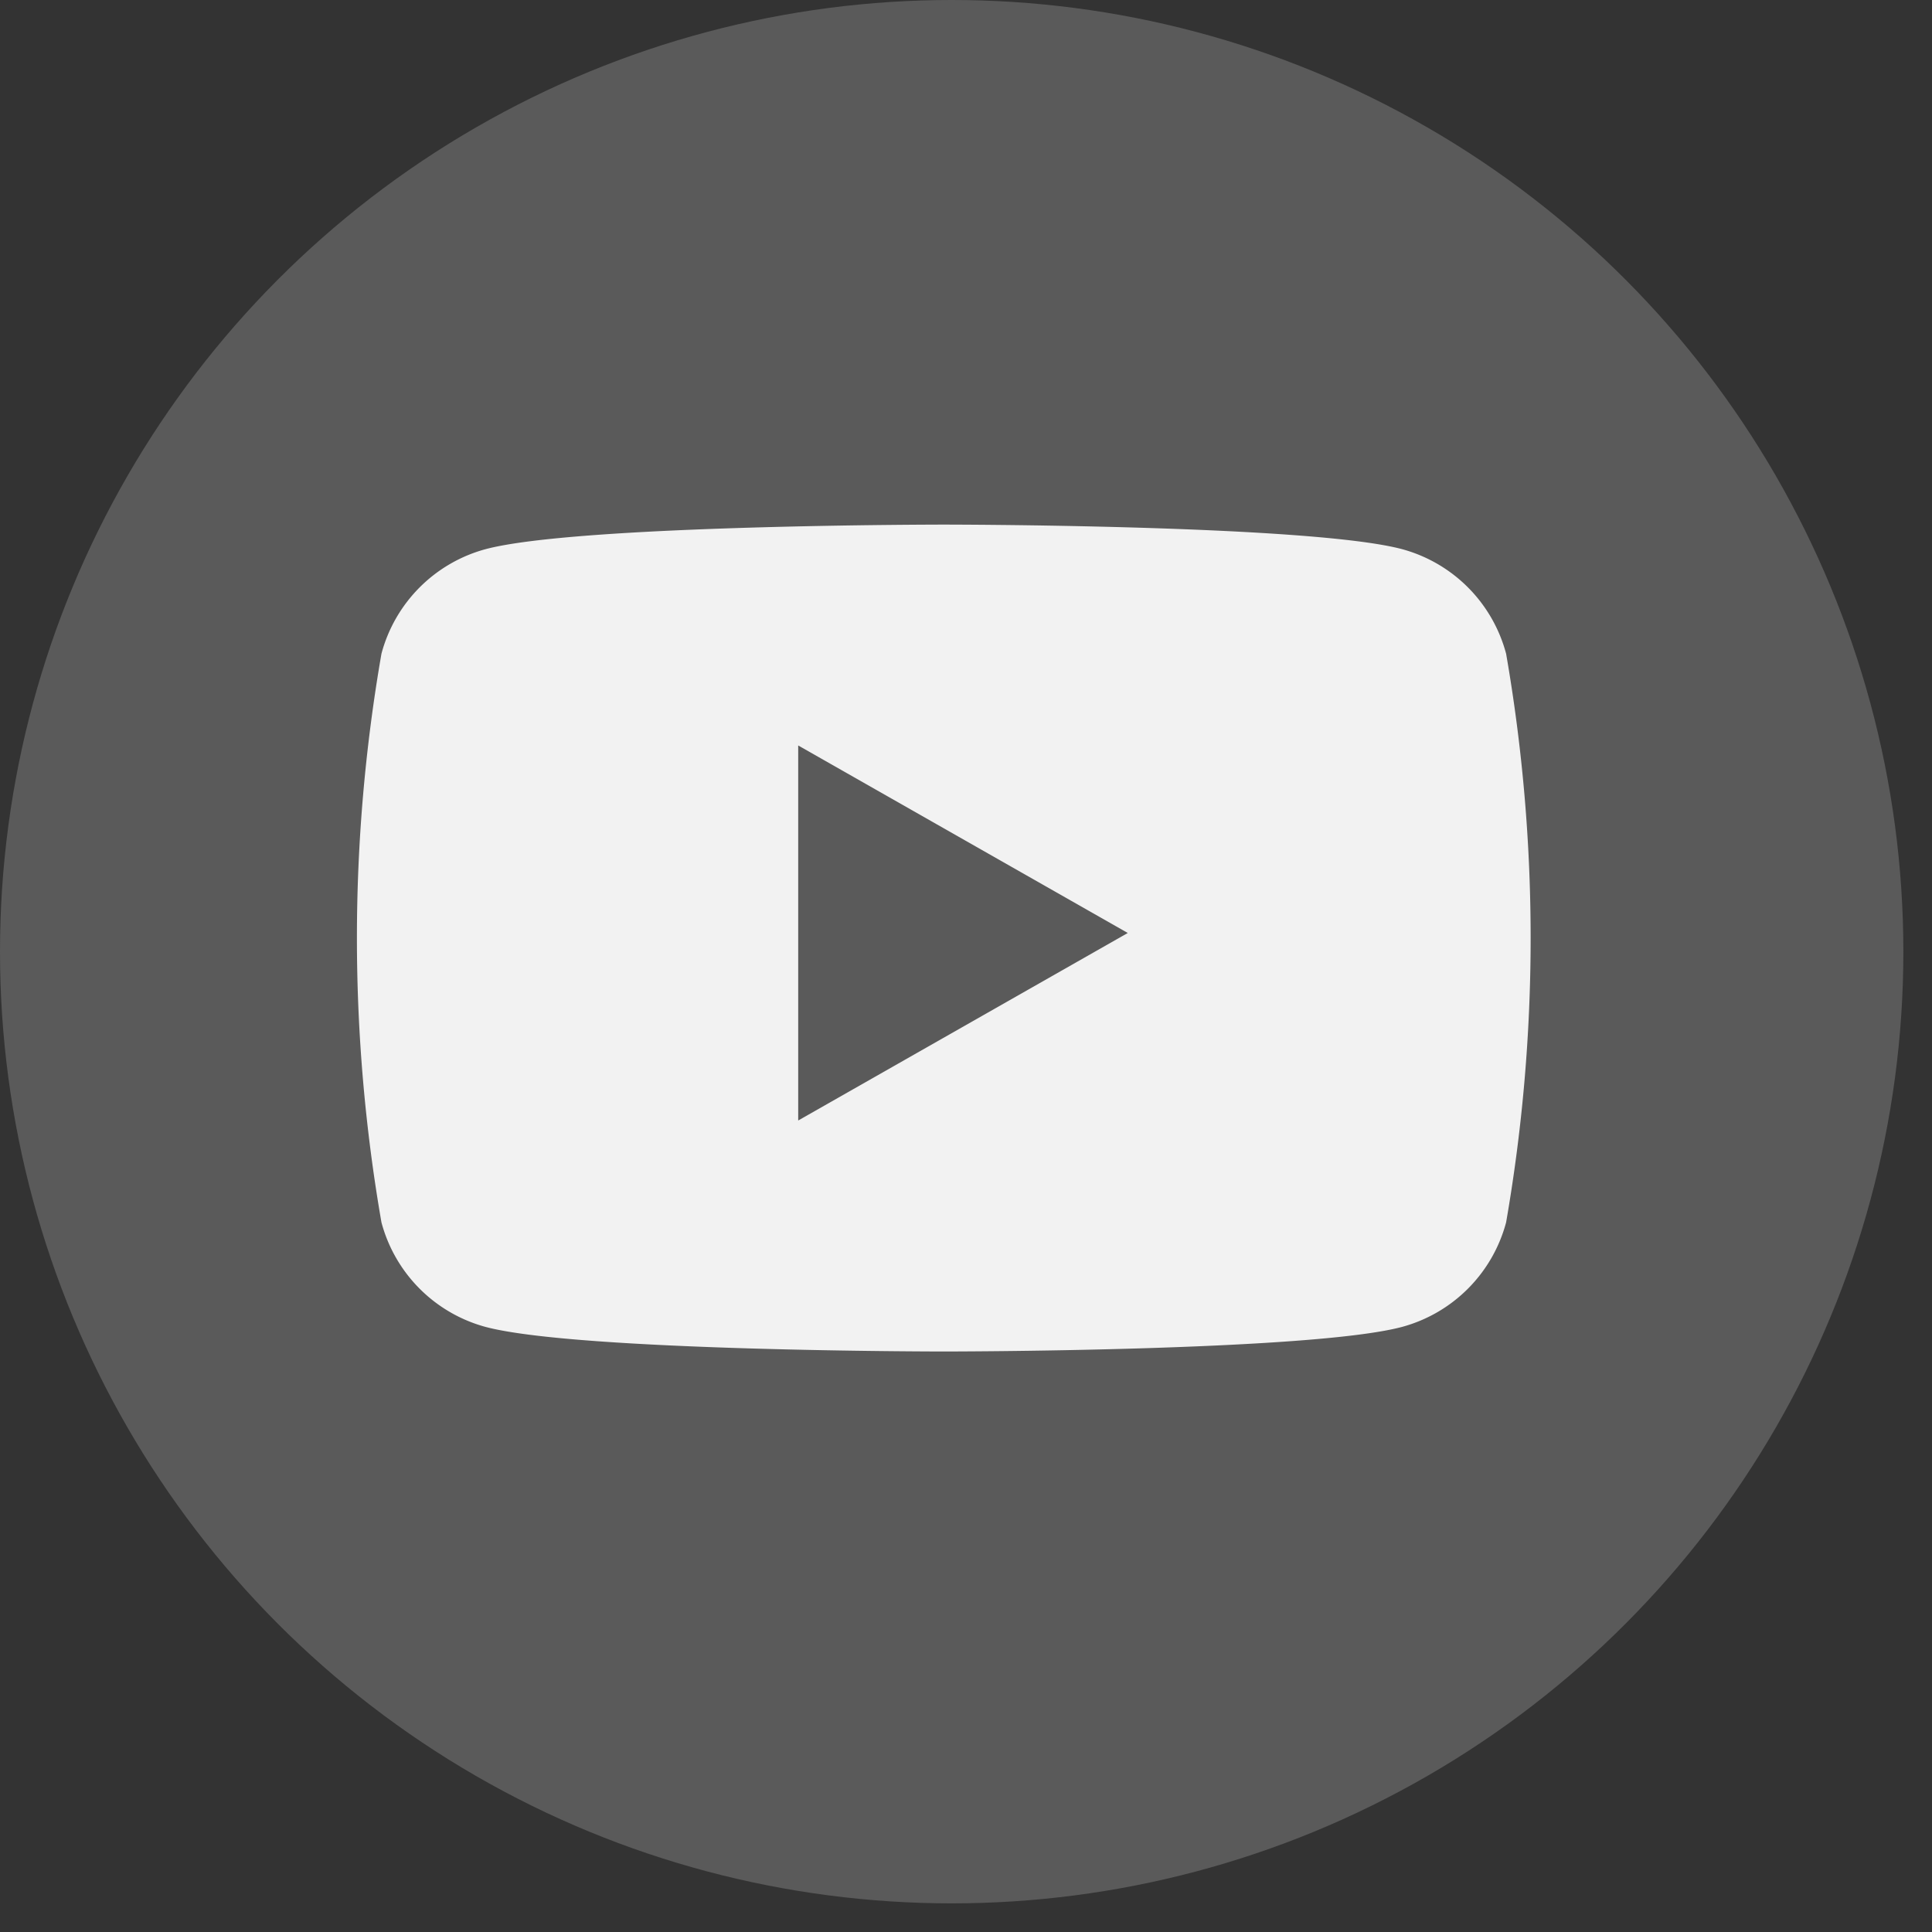 <svg xmlns="http://www.w3.org/2000/svg" xmlns:xlink="http://www.w3.org/1999/xlink" width="34" height="34" viewBox="0 0 34 34">
  <rect x="0" y="0" width="34" height="34" fill="#333333" stroke="none"/>
  <defs>
    <clipPath id="clip-path">
      <rect width="34" height="34" fill="none"/>
    </clipPath>
  </defs>
  <g id="Repeat_Grid_81" data-name="Repeat Grid 81" clip-path="url(#clip-path)">
    <g id="Group_84165" data-name="Group 84165">
      <circle id="Ellipse_559" data-name="Ellipse 559" cx="16.748" cy="16.748" r="16.748" fill="#5a5a5a"/>
      <g id="Group_84161" data-name="Group 84161" transform="translate(6.281 9.232)">
        <path id="Path_93656" data-name="Path 93656" d="M28.224,36.272A2.6,2.6,0,0,0,26.4,34.434C24.787,34,18.328,34,18.328,34s-6.459,0-8.07.434a2.6,2.6,0,0,0-1.826,1.838,29.22,29.22,0,0,0,0,10.008,2.6,2.6,0,0,0,1.826,1.838c1.611.434,8.07.434,8.07.434s6.459,0,8.07-.434a2.6,2.6,0,0,0,1.826-1.838,29.22,29.22,0,0,0,0-10.008Z" transform="translate(-8 -34)" fill="#f2f2f2"/>
        <path id="Path_93657" data-name="Path 93657" d="M78,76.435l5.8-3.3-5.8-3.3Z" transform="translate(-70.234 -65.948)" fill="#5a5a5a"/>
      </g>
    </g>
  </g>
</svg>
